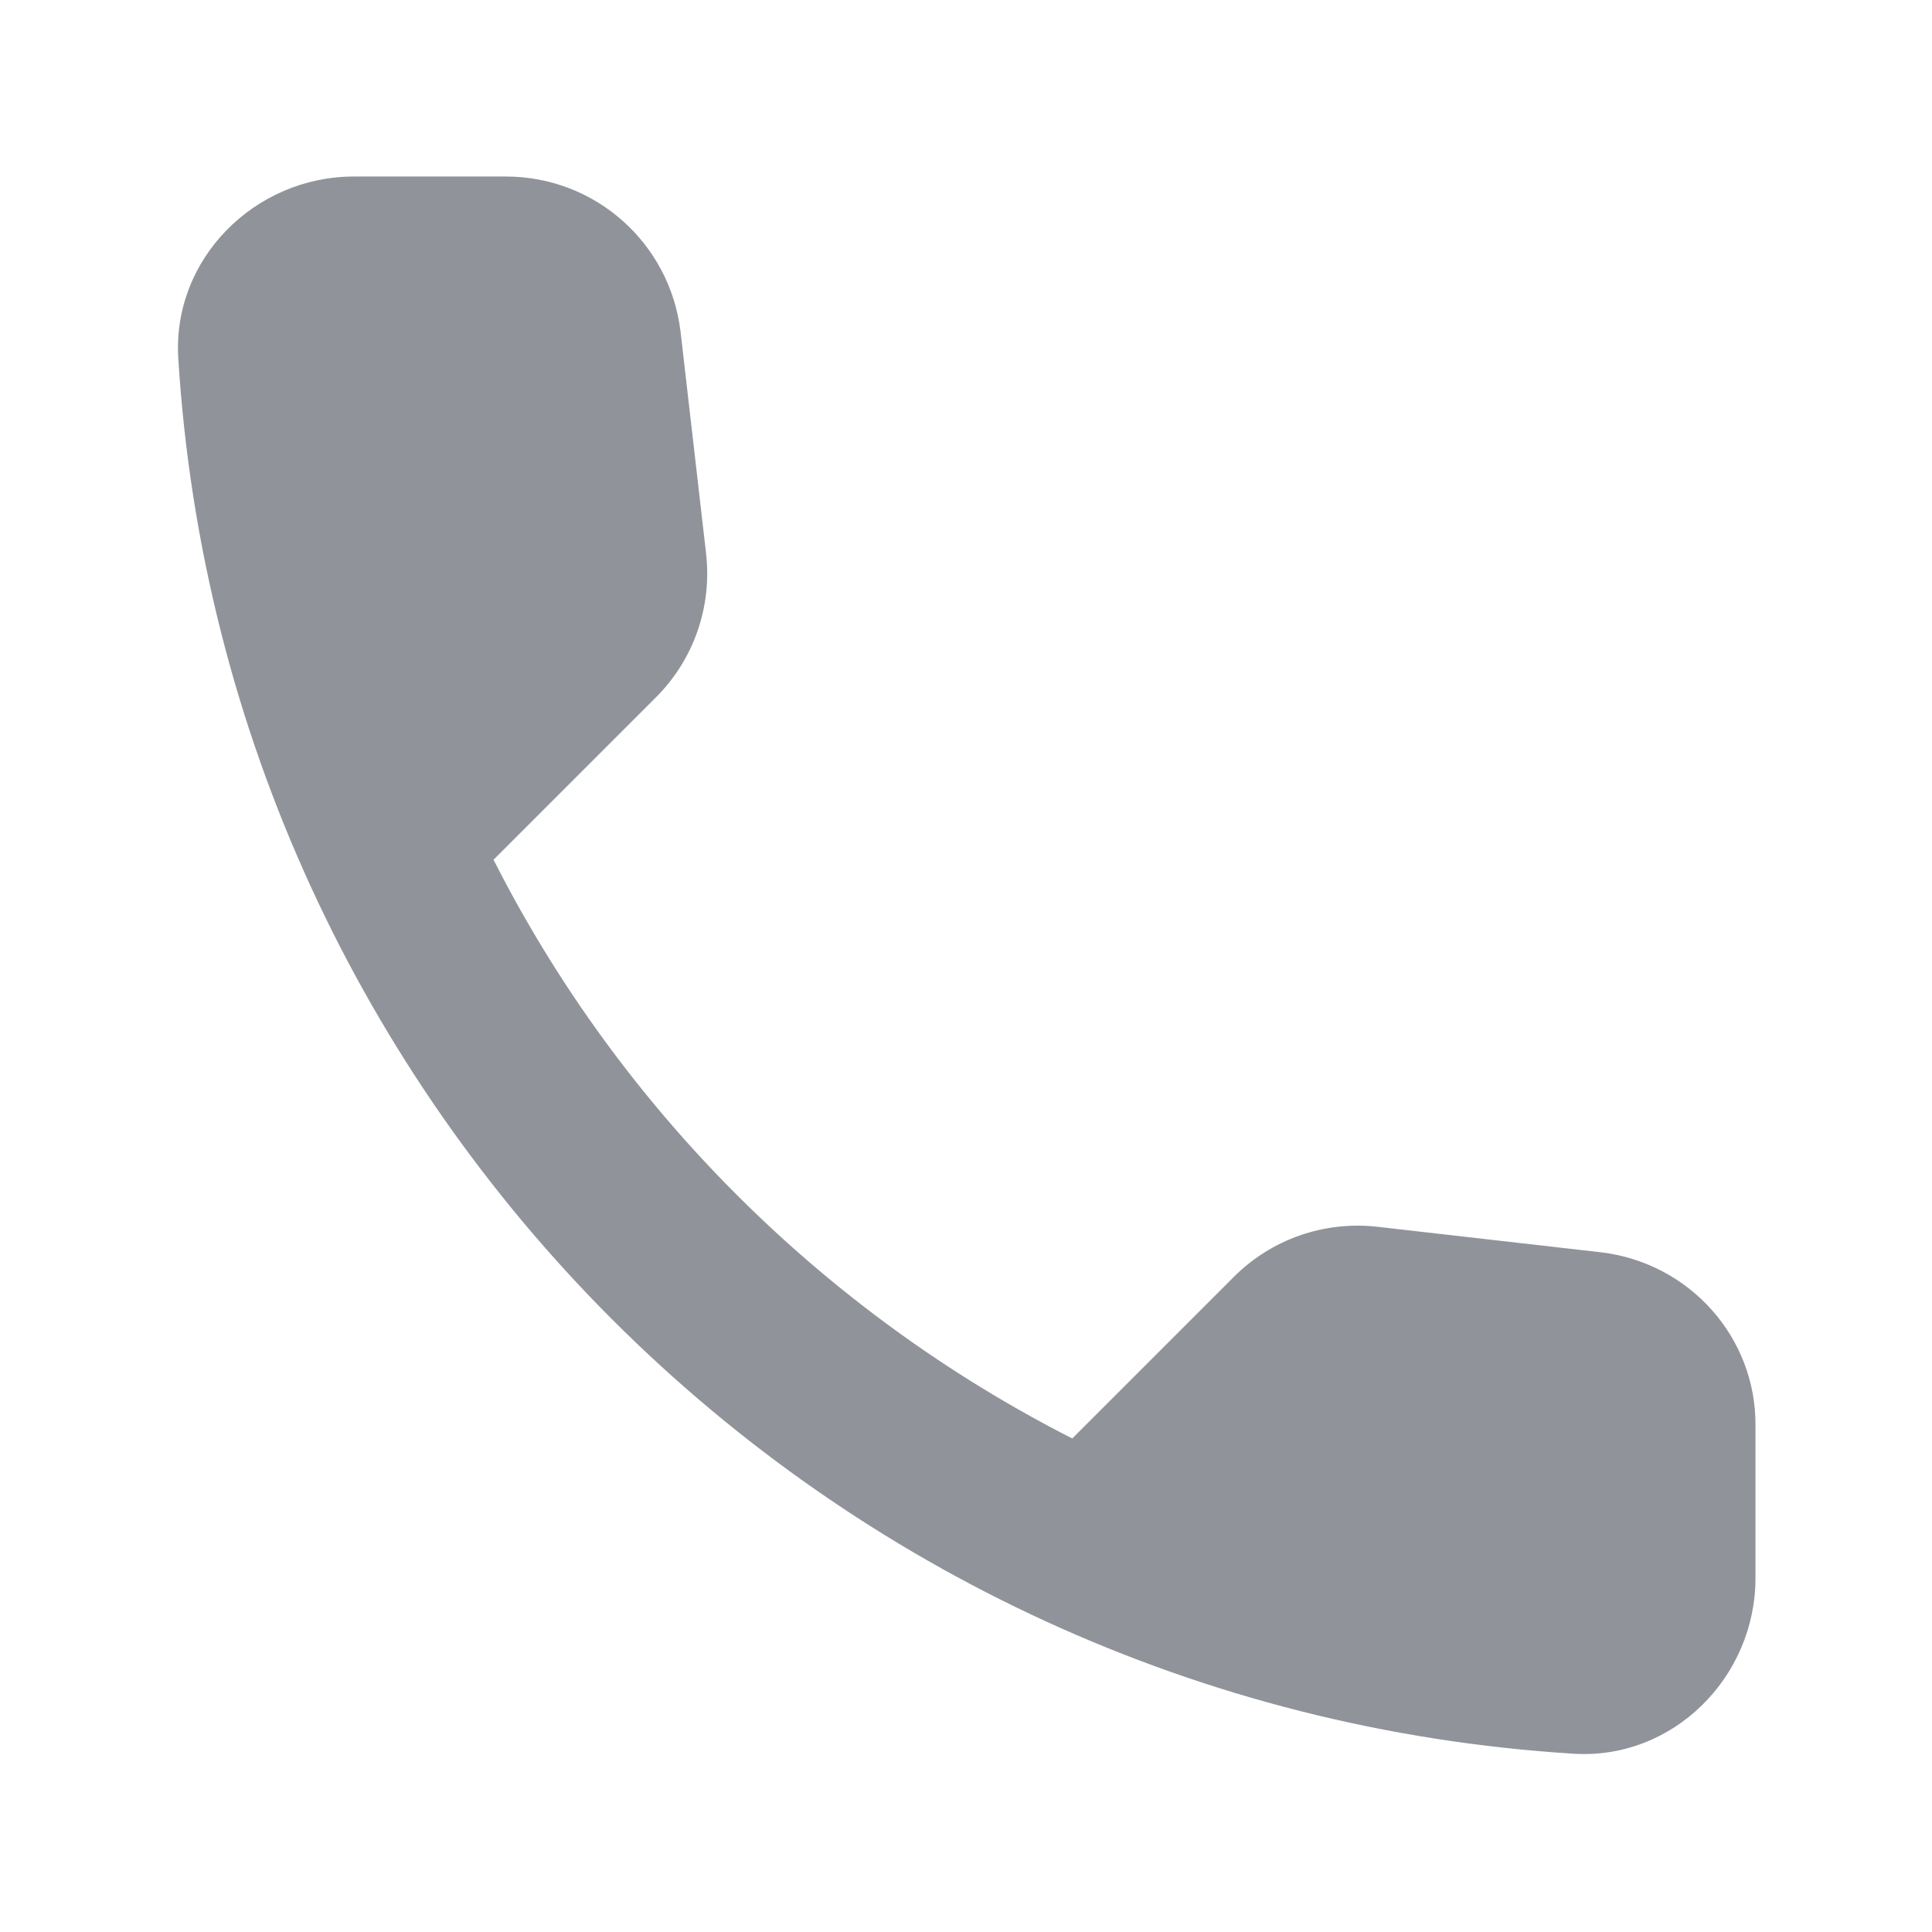 <?xml version="1.0" encoding="UTF-8"?> <svg xmlns="http://www.w3.org/2000/svg" width="22" height="22" viewBox="0 0 22 22" fill="none"> <path fill-rule="evenodd" clip-rule="evenodd" d="M18.23 14.26L15.69 13.97C15.08 13.9 14.48 14.11 14.05 14.54L12.21 16.38C9.38 14.94 7.06 12.63 5.62 9.79L7.47 7.94C7.9 7.51 8.11 6.91 8.04 6.3L7.75 3.78C7.63 2.77 6.78 2.01 5.76 2.01H4.03C2.9 2.01 1.96 2.95 2.03 4.08C2.56 12.62 9.39 19.44 17.92 19.97C19.05 20.04 19.99 19.1 19.99 17.97V16.24C20 15.23 19.24 14.38 18.23 14.26Z" fill="#90949A"></path> </svg> 